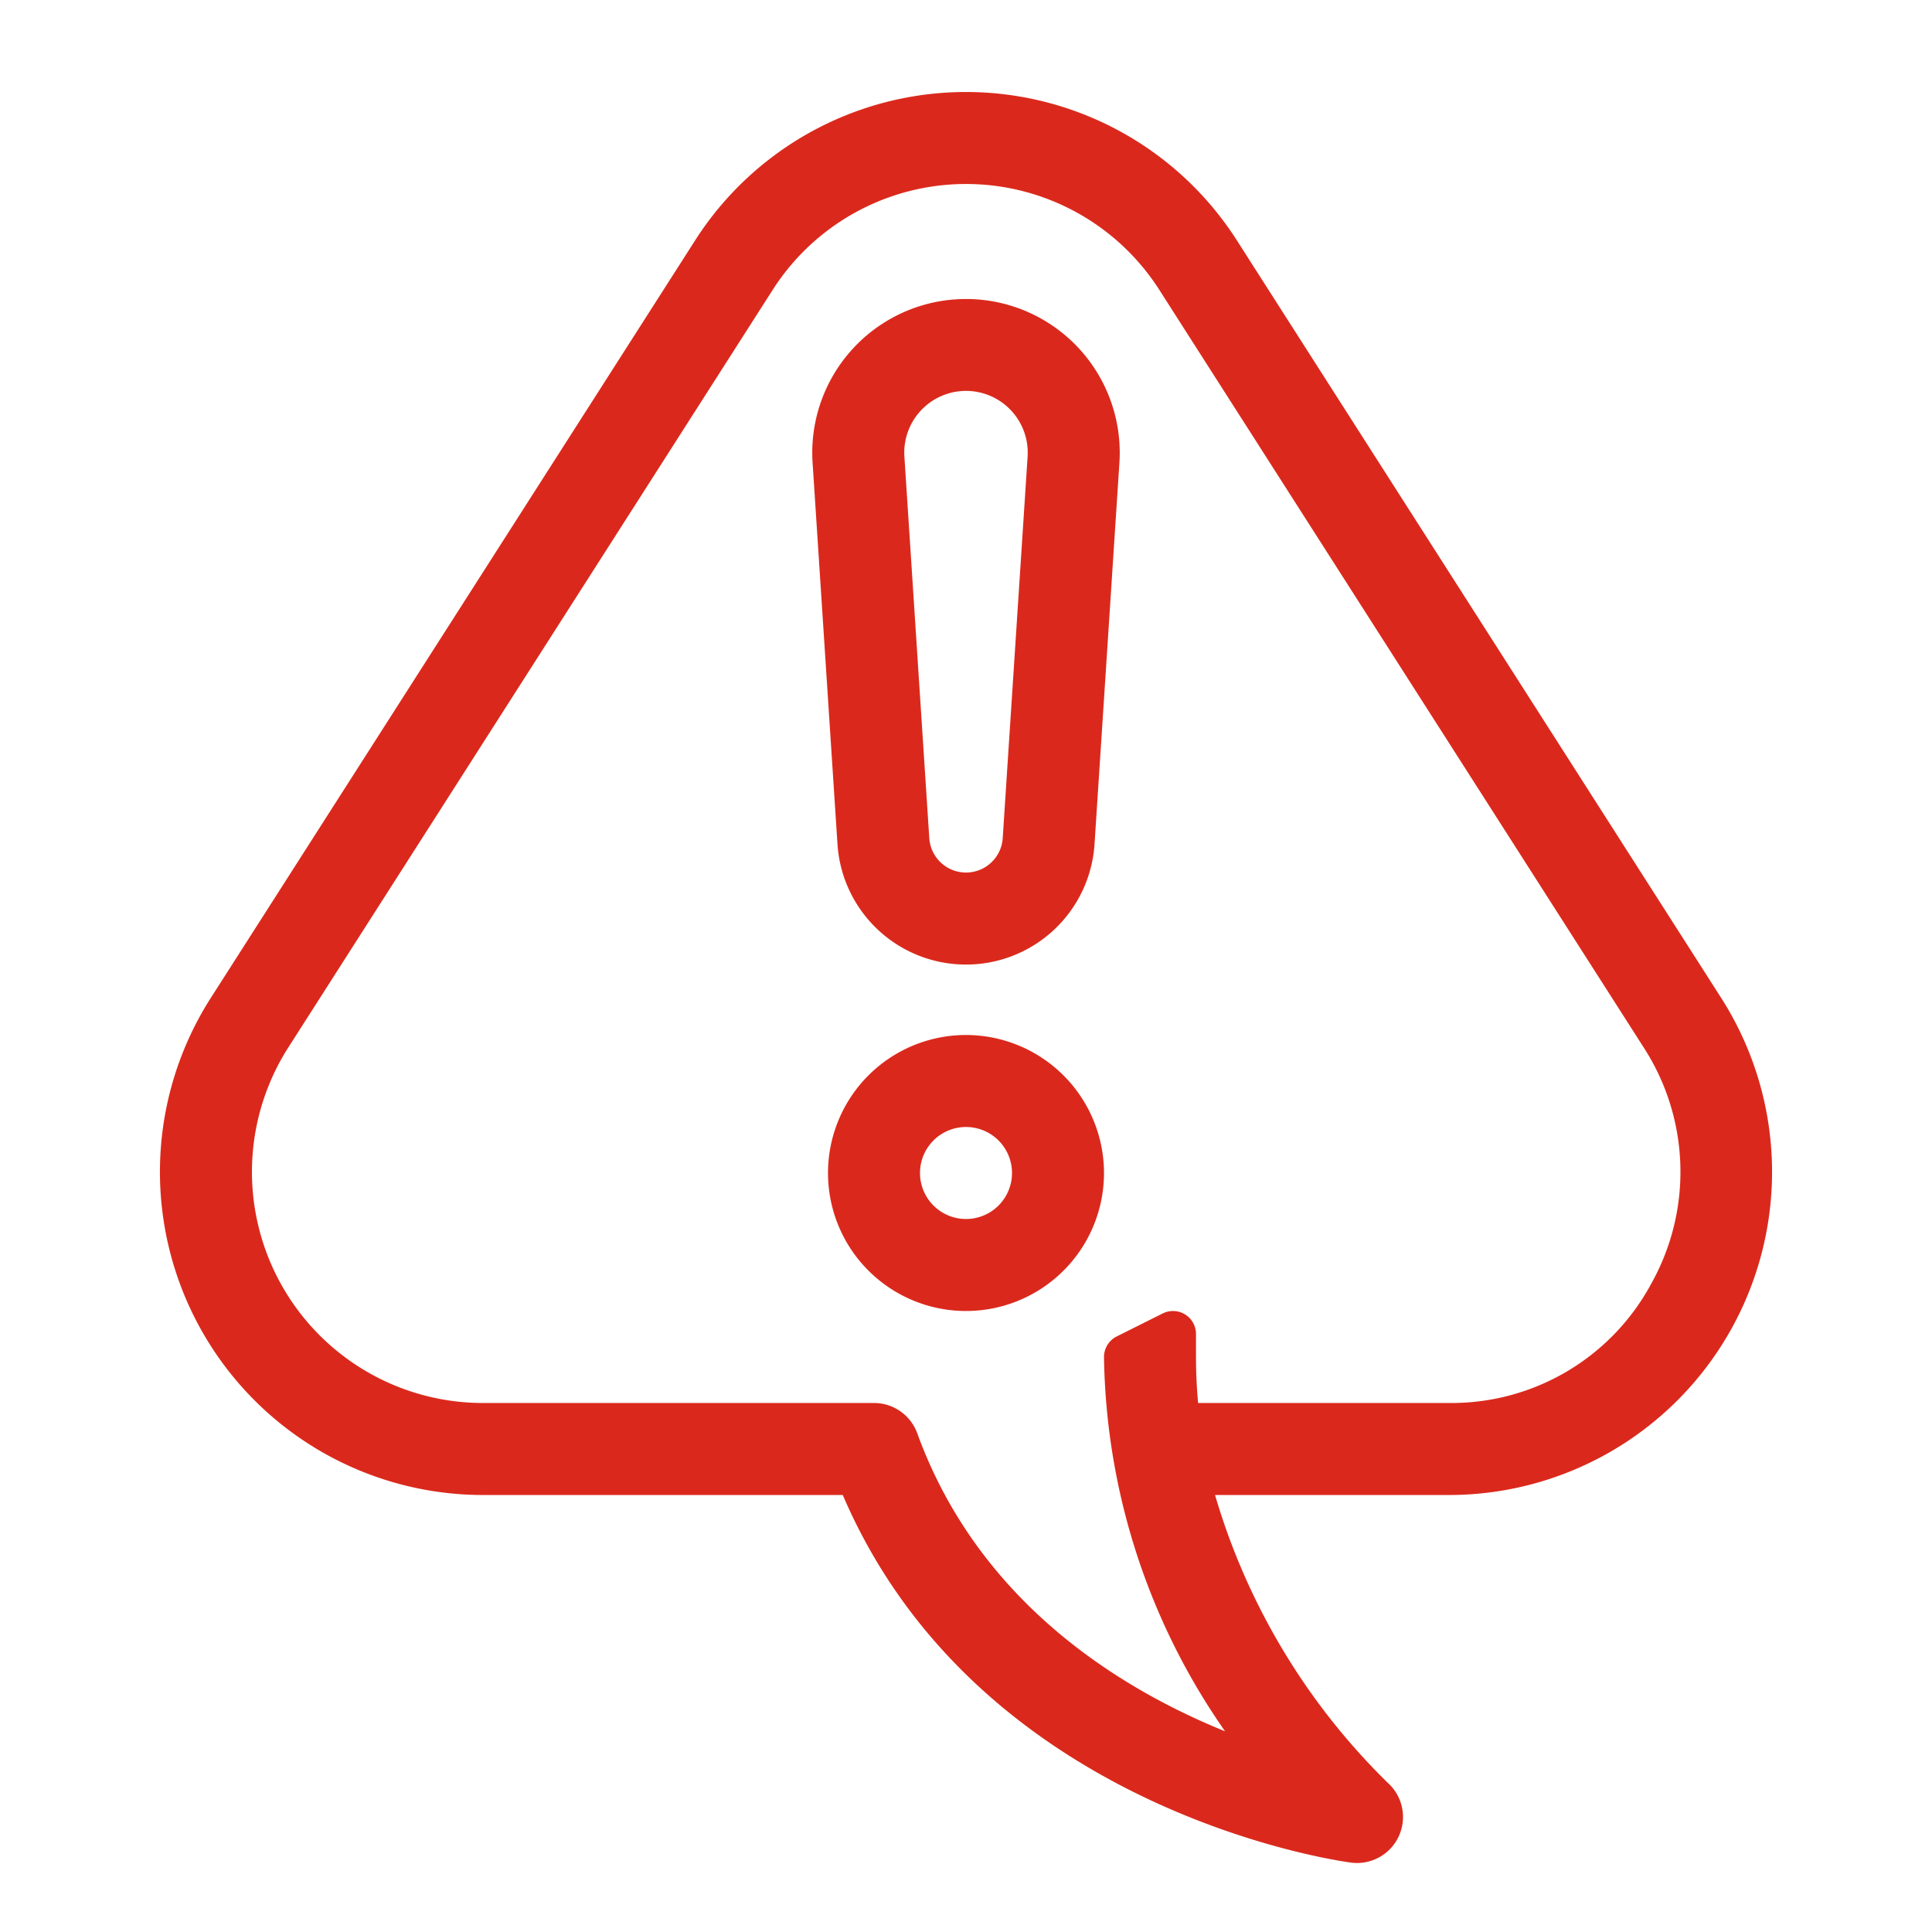 <?xml version="1.0" encoding="UTF-8"?> <svg xmlns="http://www.w3.org/2000/svg" id="alert" viewBox="0 0 84 84"><g id="red-line"><path d="M42,13a6.685,6.685,0,0,0-6.67,7.12l1.08,16.551a5.6,5.6,0,0,0,11.178.034L48.67,20.12A6.685,6.685,0,0,0,42,13Zm1.594,23.479a1.6,1.6,0,0,1-3.19-.034L39.322,19.859a2.684,2.684,0,1,1,5.356,0ZM42,45a6,6,0,1,0,6,6A6.006,6.006,0,0,0,42,45Zm0,8a2,2,0,1,1,2-2A2,2,0,0,1,42,53Zm32.823-9.629L53.784,10.462a13.976,13.976,0,0,0-23.568,0L9.176,43.371A14.047,14.047,0,0,0,20.96,65H36.642c5.865,13.673,21.416,15.893,22.094,15.982A1.974,1.974,0,0,0,59,81a2,2,0,0,0,1.332-3.492A28.882,28.882,0,0,1,52.828,65H63.04A14.046,14.046,0,0,0,74.823,43.371ZM71.8,55.8A9.864,9.864,0,0,1,63.04,61H52.092c-.06-.653-.092-1.319-.092-2V58a1,1,0,0,0-1.447-.894l-2,1A1,1,0,0,0,48,59h0a29.131,29.131,0,0,0,5.264,16.274c-4.65-1.885-10.731-5.661-13.384-12.959A2,2,0,0,0,38,61H20.96a10.048,10.048,0,0,1-8.414-15.475l21.04-32.908a9.975,9.975,0,0,1,16.828,0l21.04,32.908A9.95,9.95,0,0,1,71.8,55.8Z" fill="#da291c"></path></g></svg> 
